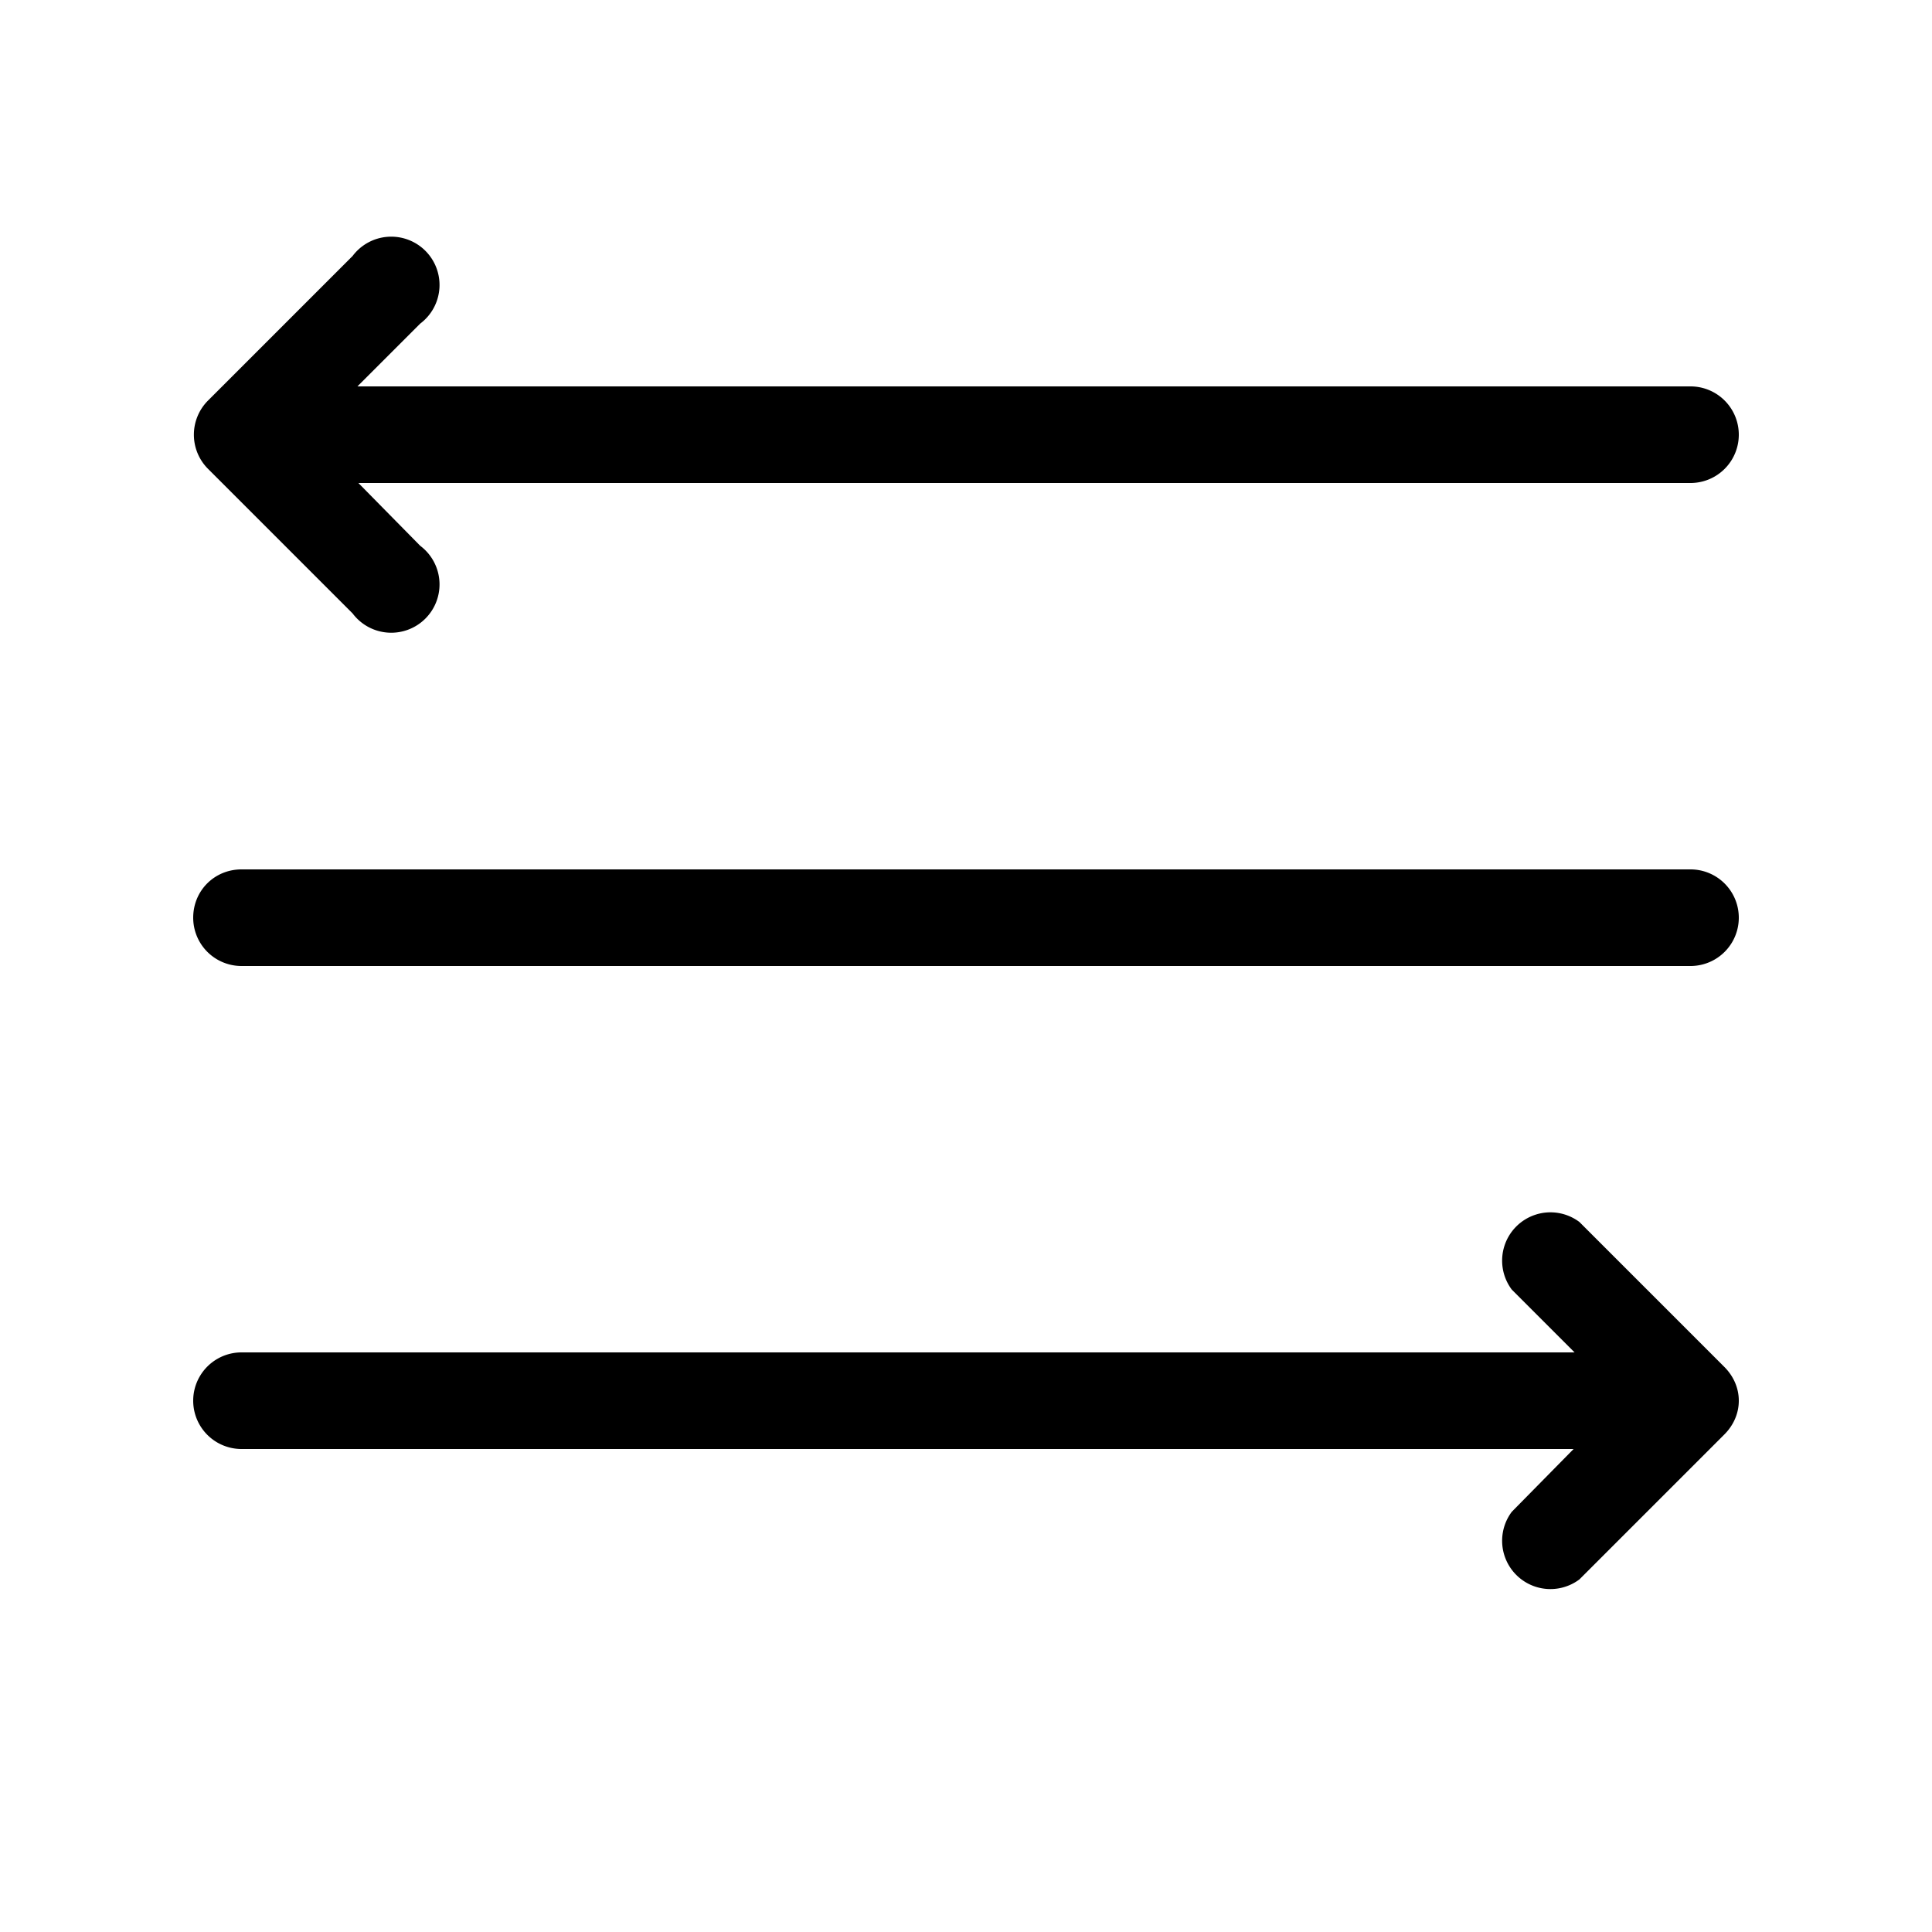 <svg width="20" height="20" viewBox="0 0 20 20" xmlns="http://www.w3.org/2000/svg"><path d="M4.35 5.65 3.71 5H17.5a.5.5 0 0 0 0-1H3.7l.65-.65a.5.5 0 1 0-.7-.7l-1.5 1.5a.5.5 0 0 0 0 .7l1.5 1.5a.5.5 0 1 0 .7-.7ZM2 9.5c0-.28.22-.5.5-.5h15a.5.5 0 0 1 0 1h-15a.5.5 0 0 1-.5-.5Zm.5 4.5h13.8l-.65-.65a.5.5 0 0 1 .7-.7l1.5 1.5c.2.2.2.5 0 .7l-1.5 1.5a.5.5 0 0 1-.7-.7l.64-.65H2.5a.5.5 0 0 1 0-1Z"/></svg>
